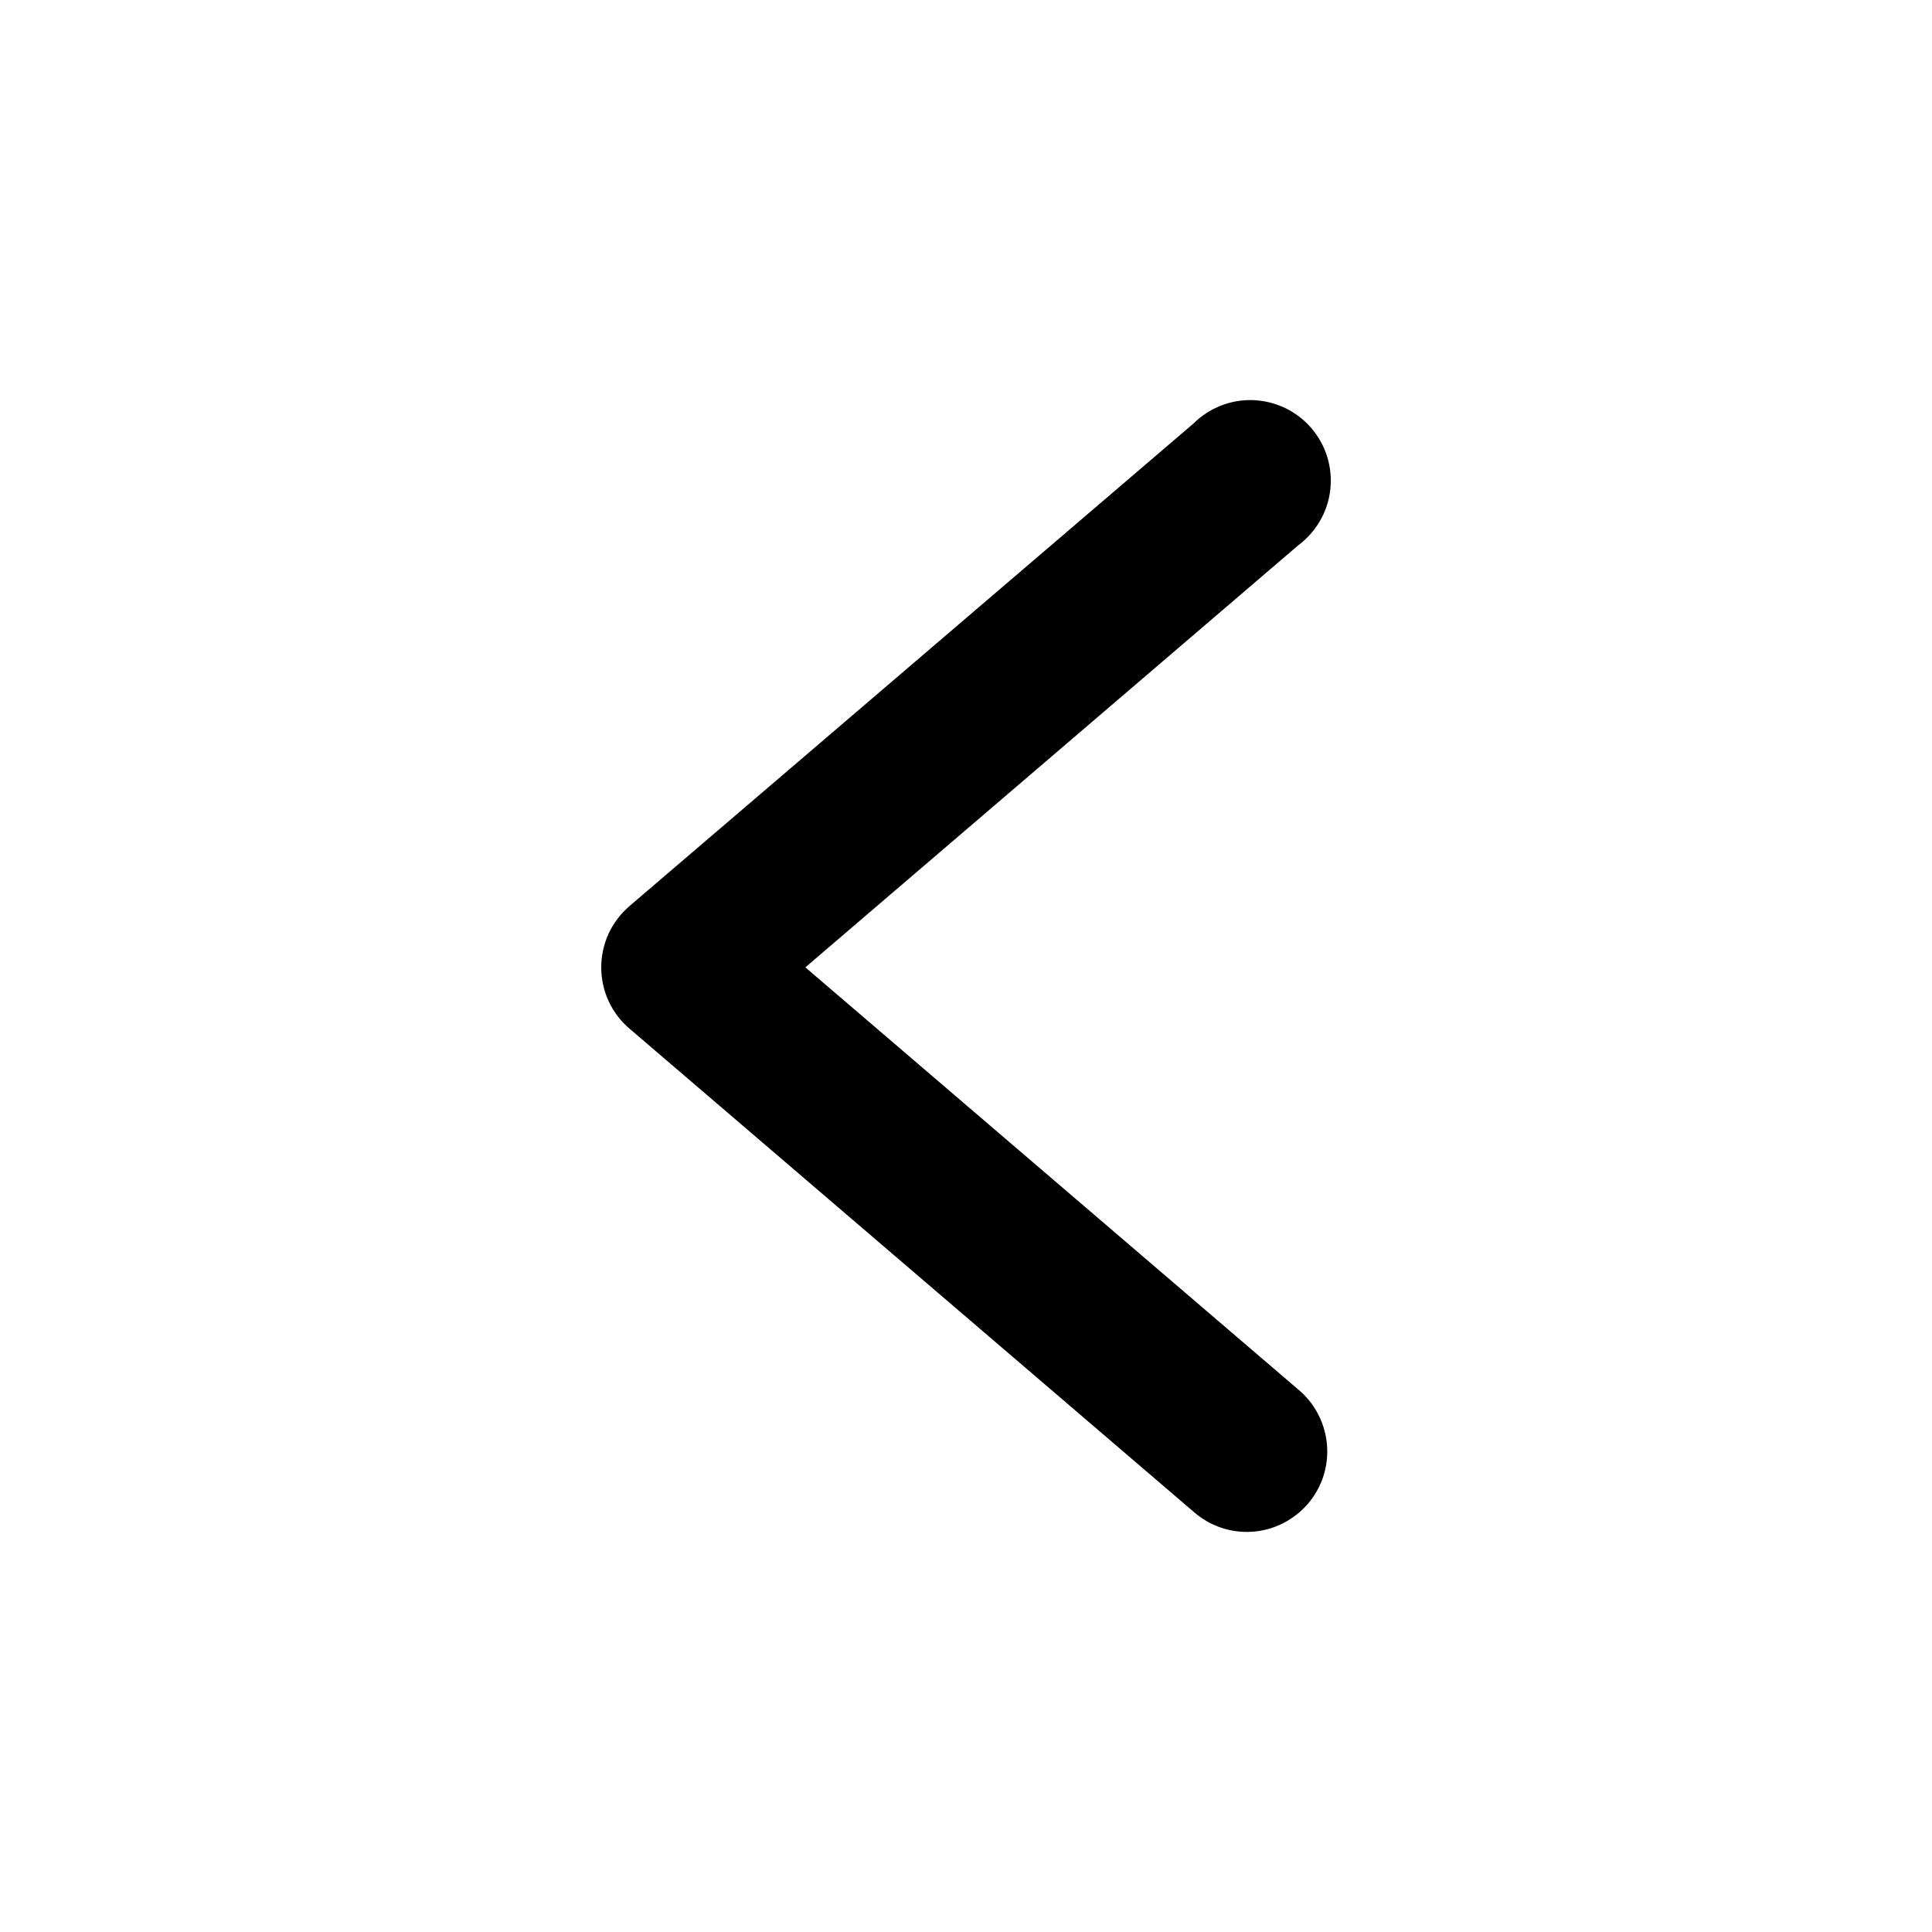 <svg width="20" height="20" viewBox="0 0 20 20" fill="none" xmlns="http://www.w3.org/2000/svg">
<path d="M12.888 15.858C13.061 15.862 13.231 15.812 13.374 15.714C13.518 15.617 13.627 15.478 13.688 15.315C13.748 15.153 13.756 14.976 13.711 14.809C13.666 14.641 13.57 14.492 13.437 14.382L8.337 10.014L13.437 5.647C13.529 5.579 13.606 5.492 13.664 5.393C13.722 5.294 13.758 5.184 13.771 5.07C13.784 4.956 13.773 4.84 13.74 4.731C13.706 4.621 13.65 4.519 13.575 4.432C13.501 4.345 13.409 4.275 13.306 4.225C13.202 4.175 13.09 4.147 12.975 4.142C12.86 4.138 12.746 4.157 12.639 4.199C12.532 4.241 12.435 4.304 12.354 4.385L6.516 9.38C6.424 9.459 6.351 9.556 6.3 9.665C6.25 9.775 6.224 9.894 6.224 10.014C6.224 10.135 6.25 10.254 6.3 10.363C6.351 10.473 6.424 10.57 6.516 10.648L12.354 15.648C12.502 15.779 12.691 15.854 12.888 15.858Z" fill="#9B9B9B" style="fill:#9B9B9B;fill:color(display-p3 0.608 0.608 0.608);fill-opacity:1;"/>
</svg>
